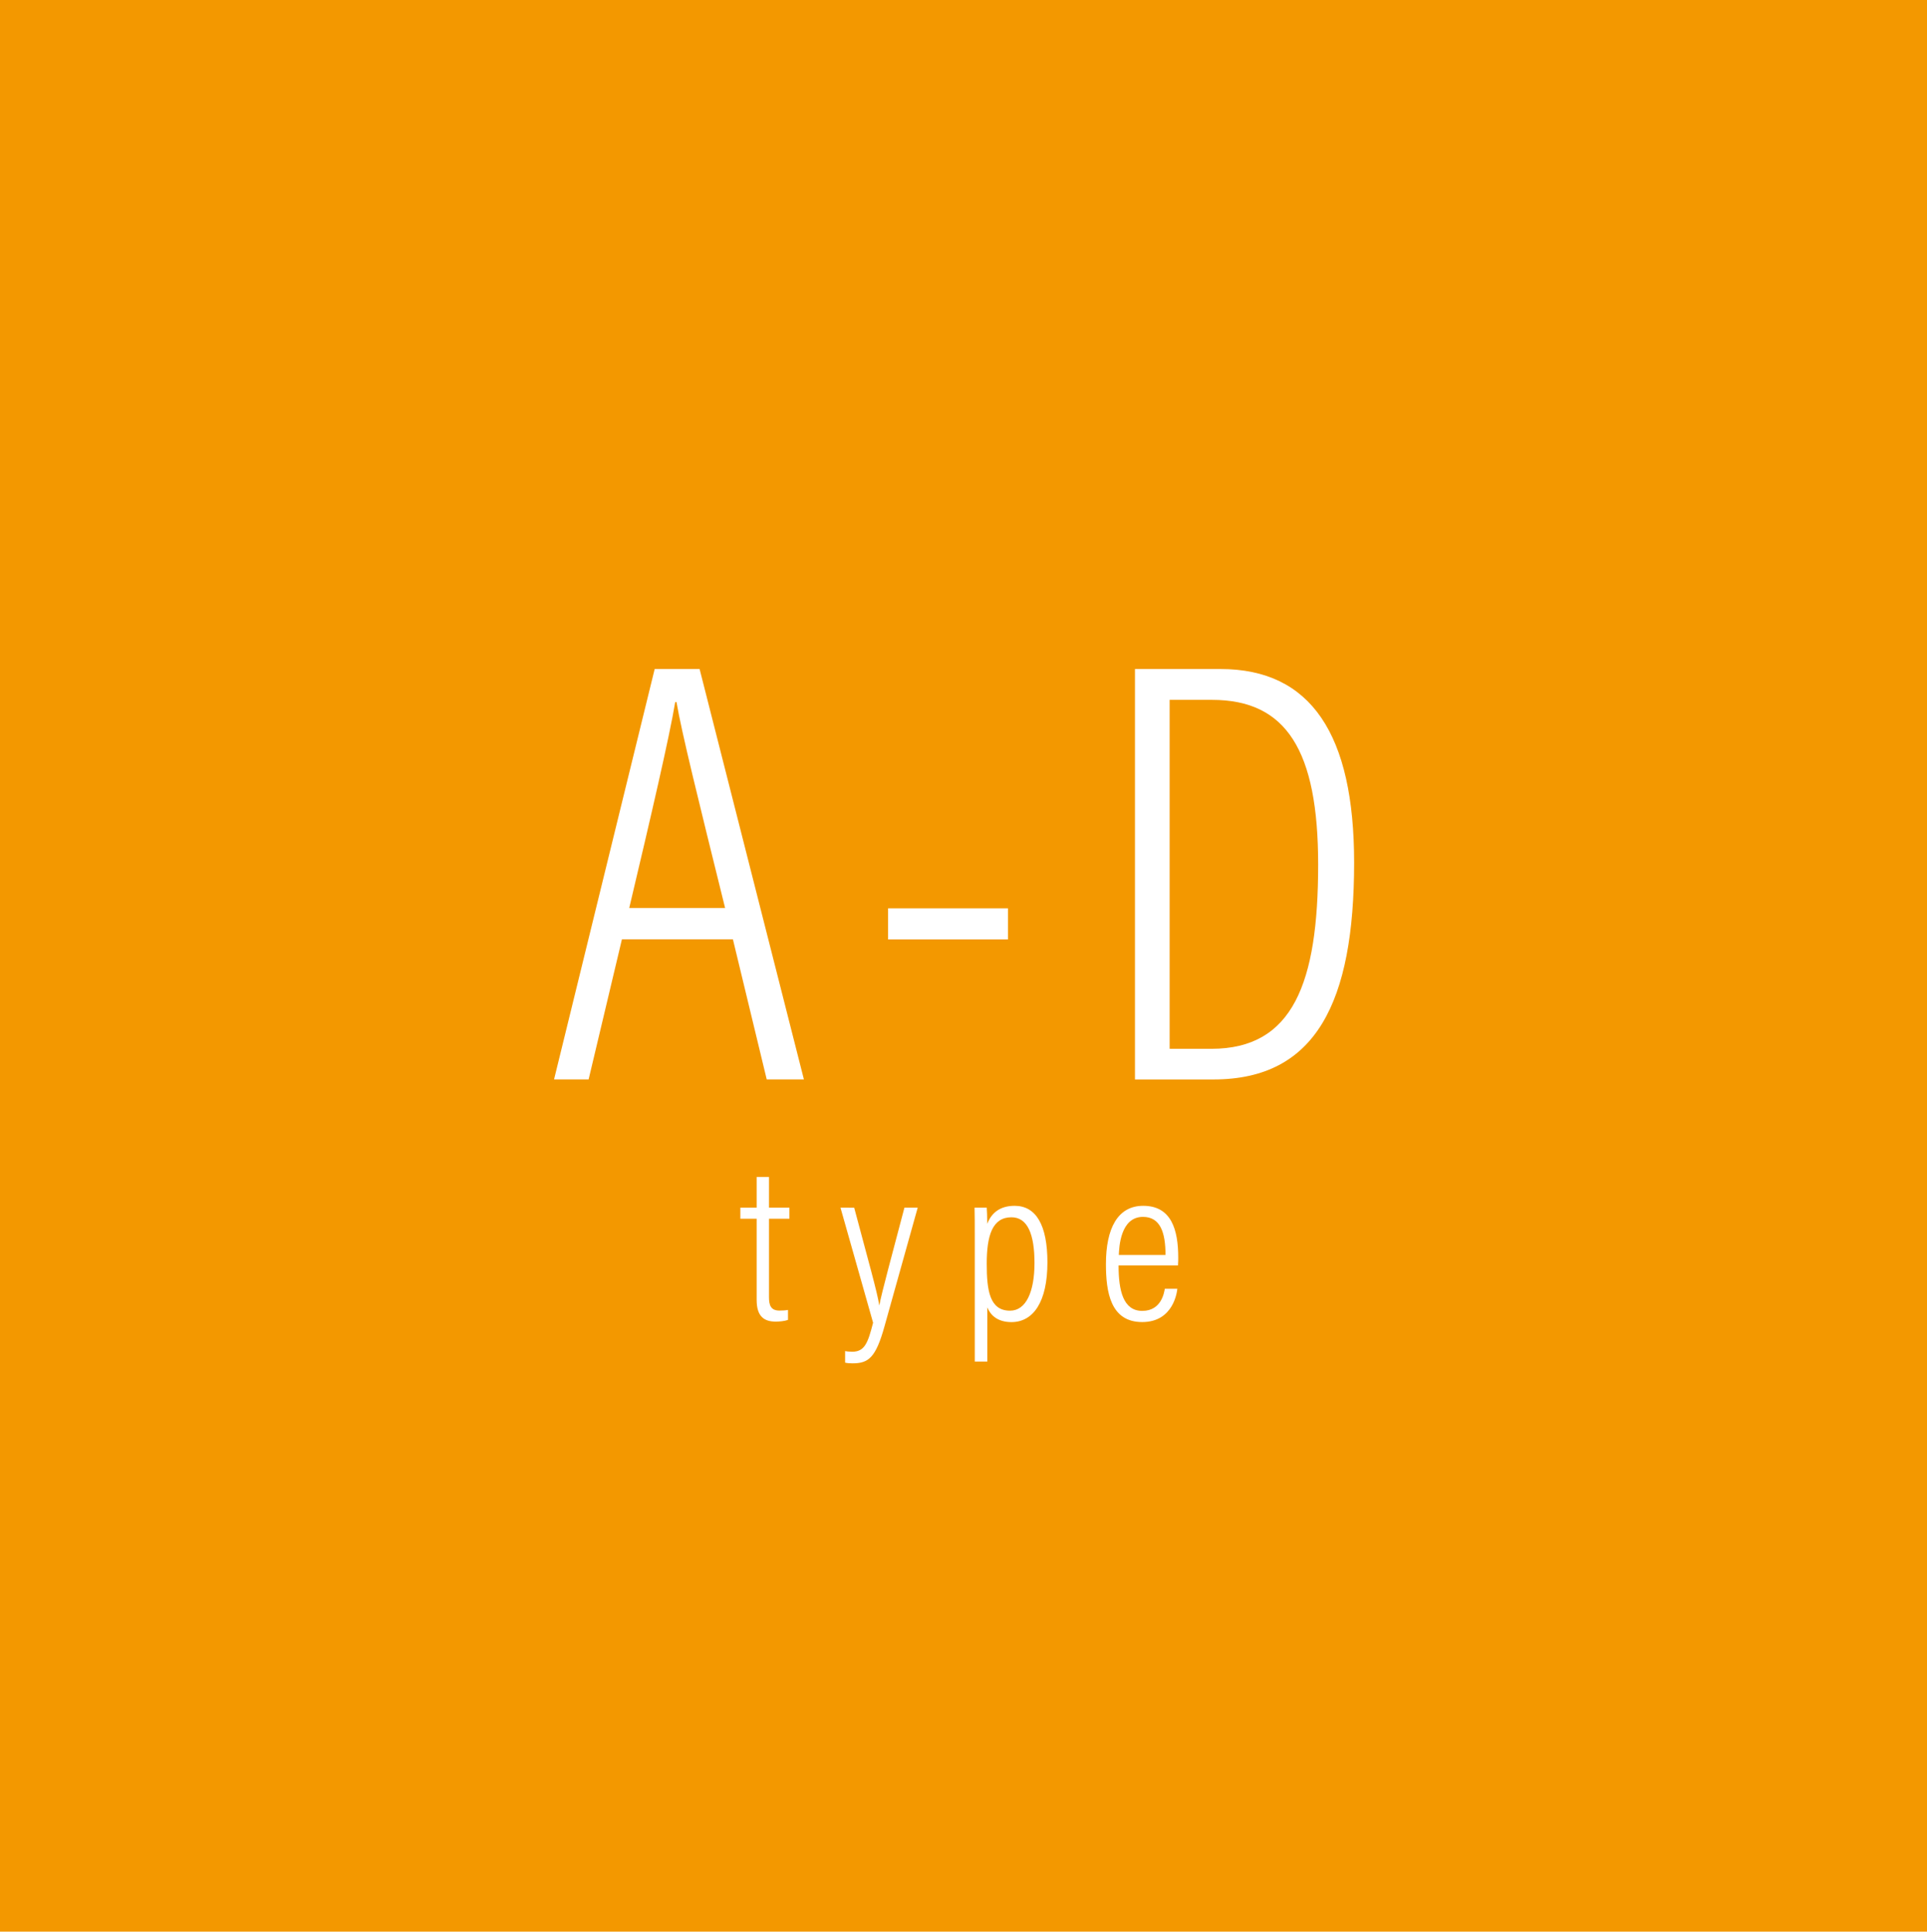 <?xml version="1.0" encoding="utf-8"?>
<!-- Generator: Adobe Illustrator 27.3.1, SVG Export Plug-In . SVG Version: 6.00 Build 0)  -->
<svg version="1.1" id="_レイヤー_2" xmlns="http://www.w3.org/2000/svg" xmlns:xlink="http://www.w3.org/1999/xlink" x="0px"
	 y="0px" viewBox="0 0 38.3 38.4" style="enable-background:new 0 0 38.3 38.4;" xml:space="preserve">
<style type="text/css">
	.st0{fill:#F39800;}
	.st1{fill:#FFFFFF;}
</style>
<g id="_レイヤー_1-2">
	<g>
		<rect y="0" class="st0" width="38.3" height="38.4"/>
	</g>
</g>
<g>
	<g>
		<path class="st1" d="M12.361,18.673l-0.662,2.785h-0.687l2-8.158h0.893l2.073,8.158
			h-0.739l-0.672-2.785H12.361z M14.412,18.051
			c-0.536-2.166-0.864-3.491-0.966-4.093h-0.026
			c-0.116,0.695-0.477,2.251-0.914,4.093H14.412z"/>
		<path class="st1" d="M20.034,18.057v0.618h-2.383v-0.618H20.034z"/>
		<path class="st1" d="M22.558,13.3h1.7c1.802,0,2.656,1.304,2.656,3.848
			c0,2.775-0.759,4.311-2.794,4.311h-1.562V13.3z M23.247,20.85h0.83
			c1.62,0,2.122-1.304,2.122-3.662c0-2.271-0.632-3.275-2.11-3.275h-0.842
			V20.85z"/>
	</g>
</g>
<g>
	<g>
		<path class="st1" d="M14.715,24.007h0.324v-0.609h0.245v0.609h0.406v0.221h-0.406v1.559
			c0,0.162,0.037,0.267,0.209,0.267c0.053,0,0.128-0.004,0.169-0.013v0.198
			c-0.068,0.025-0.171,0.034-0.244,0.034c-0.227,0-0.379-0.098-0.379-0.431v-1.614
			h-0.324V24.007z"/>
		<path class="st1" d="M16.977,24.007c0.27,1.017,0.467,1.709,0.497,1.938h0.004
			c0.042-0.234,0.263-1.043,0.498-1.938h0.264l-0.658,2.352
			c-0.177,0.639-0.322,0.744-0.642,0.744c-0.043,0-0.106-0.004-0.143-0.014v-0.23
			c0.031,0.008,0.093,0.013,0.143,0.013c0.248,0,0.312-0.183,0.413-0.577
			l-0.648-2.287H16.977z"/>
		<path class="st1" d="M19.623,25.991v1.076h-0.249v-2.405c0-0.308,0-0.517-0.004-0.655
			h0.242c0.005,0.038,0.01,0.201,0.01,0.322
			c0.082-0.213,0.249-0.358,0.544-0.358c0.426,0,0.652,0.383,0.652,1.125
			c0,0.777-0.276,1.187-0.716,1.187C19.82,26.282,19.686,26.141,19.623,25.991z
			 M20.561,25.108c0-0.572-0.137-0.909-0.458-0.909
			c-0.379,0-0.491,0.362-0.491,0.923c0,0.539,0.06,0.934,0.464,0.934
			C20.396,26.055,20.561,25.675,20.561,25.108z"/>
		<path class="st1" d="M22.232,25.156c0,0.496,0.09,0.904,0.471,0.904
			c0.386,0,0.436-0.375,0.448-0.44h0.249c-0.005,0.054-0.073,0.662-0.698,0.662
			c-0.633,0-0.721-0.601-0.721-1.153c0-0.707,0.232-1.158,0.741-1.158
			c0.564,0,0.696,0.483,0.696,1.031c0,0.029-0,0.093-0.005,0.154H22.232z
			 M23.165,24.948c0-0.447-0.103-0.757-0.448-0.757
			c-0.451,0-0.473,0.607-0.48,0.757H23.165z"/>
	</g>
</g>
</svg>
